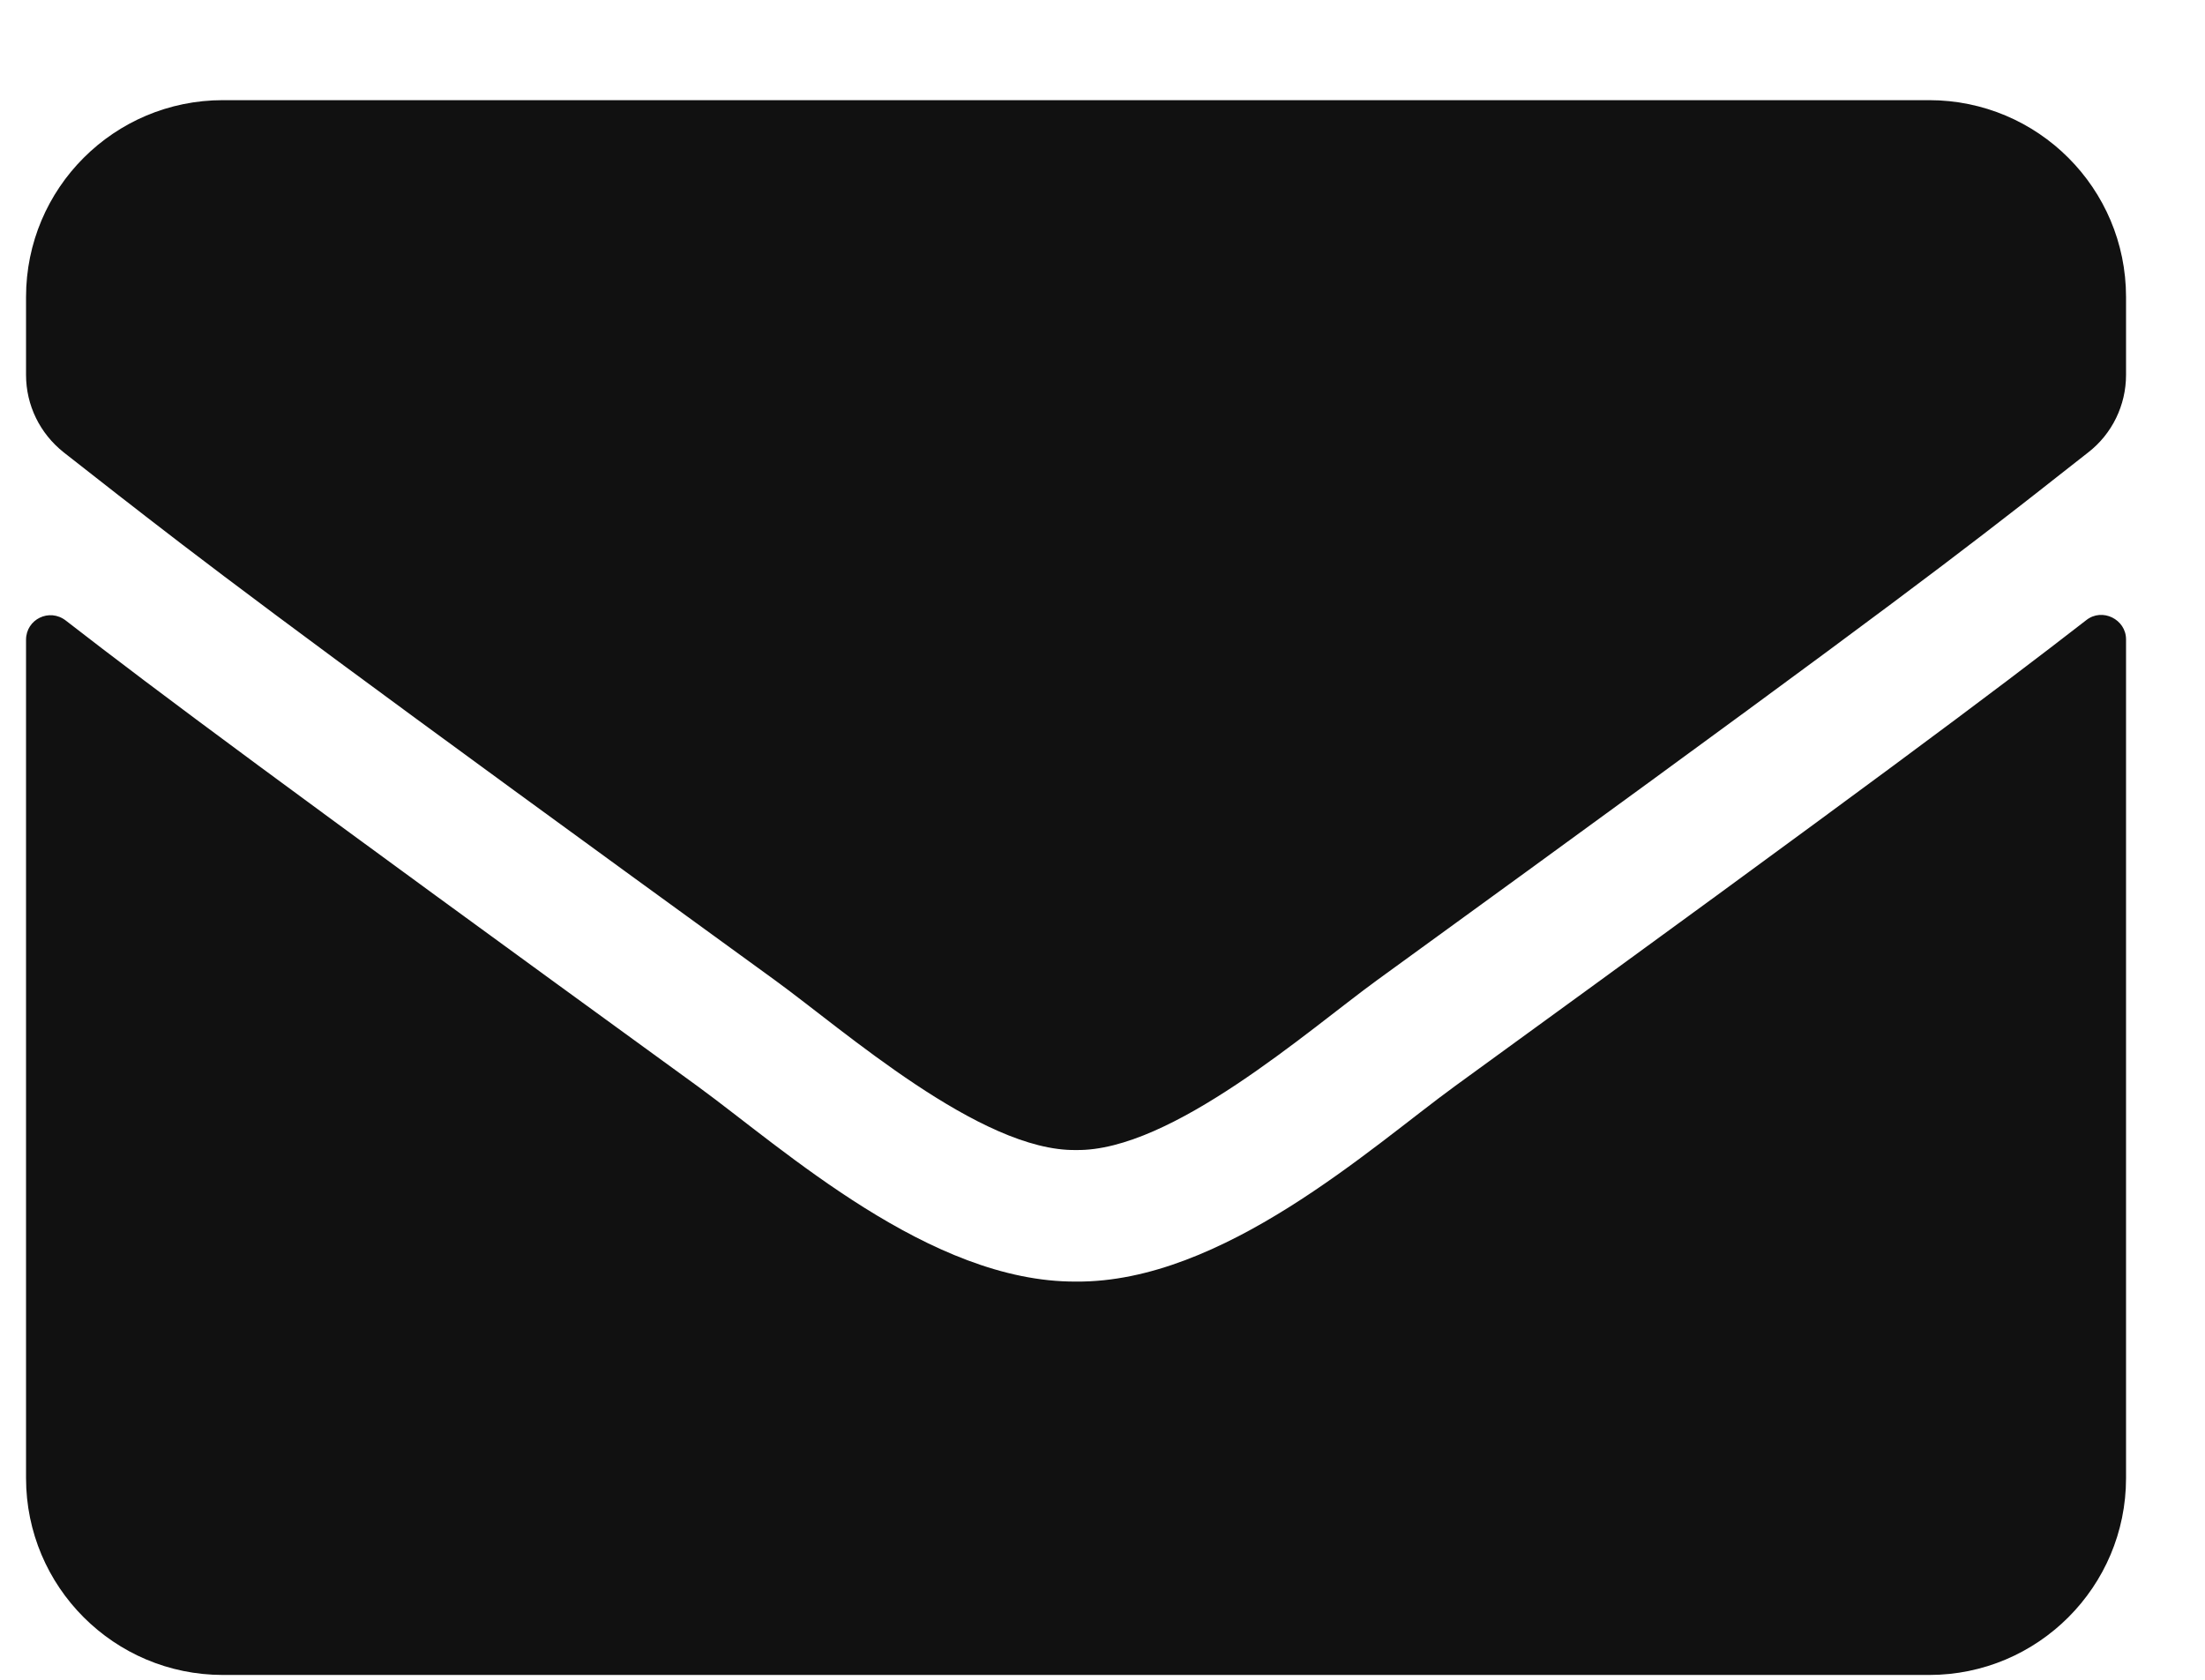 <?xml version="1.0" encoding="UTF-8"?>
<svg width="21px" height="16px" viewBox="0 0 21 16" version="1.1" xmlns="http://www.w3.org/2000/svg" xmlns:xlink="http://www.w3.org/1999/xlink">
    <title>e</title>
    <g id="Asset" stroke="none" stroke-width="1" fill="none" fill-rule="evenodd">
        <g id="Asset---M" transform="translate(-243, -1044)" fill="#111111" fill-rule="nonzero">
            <path d="M253.248,1054.954 C254.154,1054.969 255.459,1053.813 256.115,1053.336 C260.282,1050.312 261.354,1049.507 262.235,1048.821 L262.427,1048.671 C262.469,1048.638 262.512,1048.605 262.554,1048.571 L262.684,1048.469 C262.75,1048.417 262.818,1048.364 262.888,1048.309 C263.115,1048.133 263.248,1047.86 263.248,1047.571 L263.248,1046.829 C263.248,1045.793 262.408,1044.954 261.373,1044.954 L245.123,1044.954 C244.087,1044.954 243.248,1045.793 243.248,1046.829 L243.248,1047.571 C243.248,1047.86 243.38,1048.129 243.607,1048.309 C243.794,1048.455 243.962,1048.587 244.132,1048.72 L244.26,1048.819 L244.26,1048.819 L244.391,1048.921 C245.253,1049.589 246.417,1050.46 250.38,1053.336 C251.037,1053.813 252.341,1054.969 253.248,1054.954 Z M261.373,1059.954 C262.408,1059.954 263.248,1059.114 263.248,1058.079 L263.248,1050.09 C263.248,1049.899 263.021,1049.786 262.869,1049.907 C261.994,1050.586 260.837,1051.454 256.853,1054.348 C256.06,1054.926 254.642,1056.219 253.248,1056.207 C251.861,1056.215 250.47,1054.95 249.646,1054.348 C245.662,1051.454 244.502,1050.59 243.627,1049.911 C243.47,1049.789 243.248,1049.899 243.248,1050.094 L243.248,1058.079 C243.248,1059.114 244.087,1059.954 245.123,1059.954 L261.373,1059.954 Z" id="e"></path>
        </g>
    </g>
</svg>